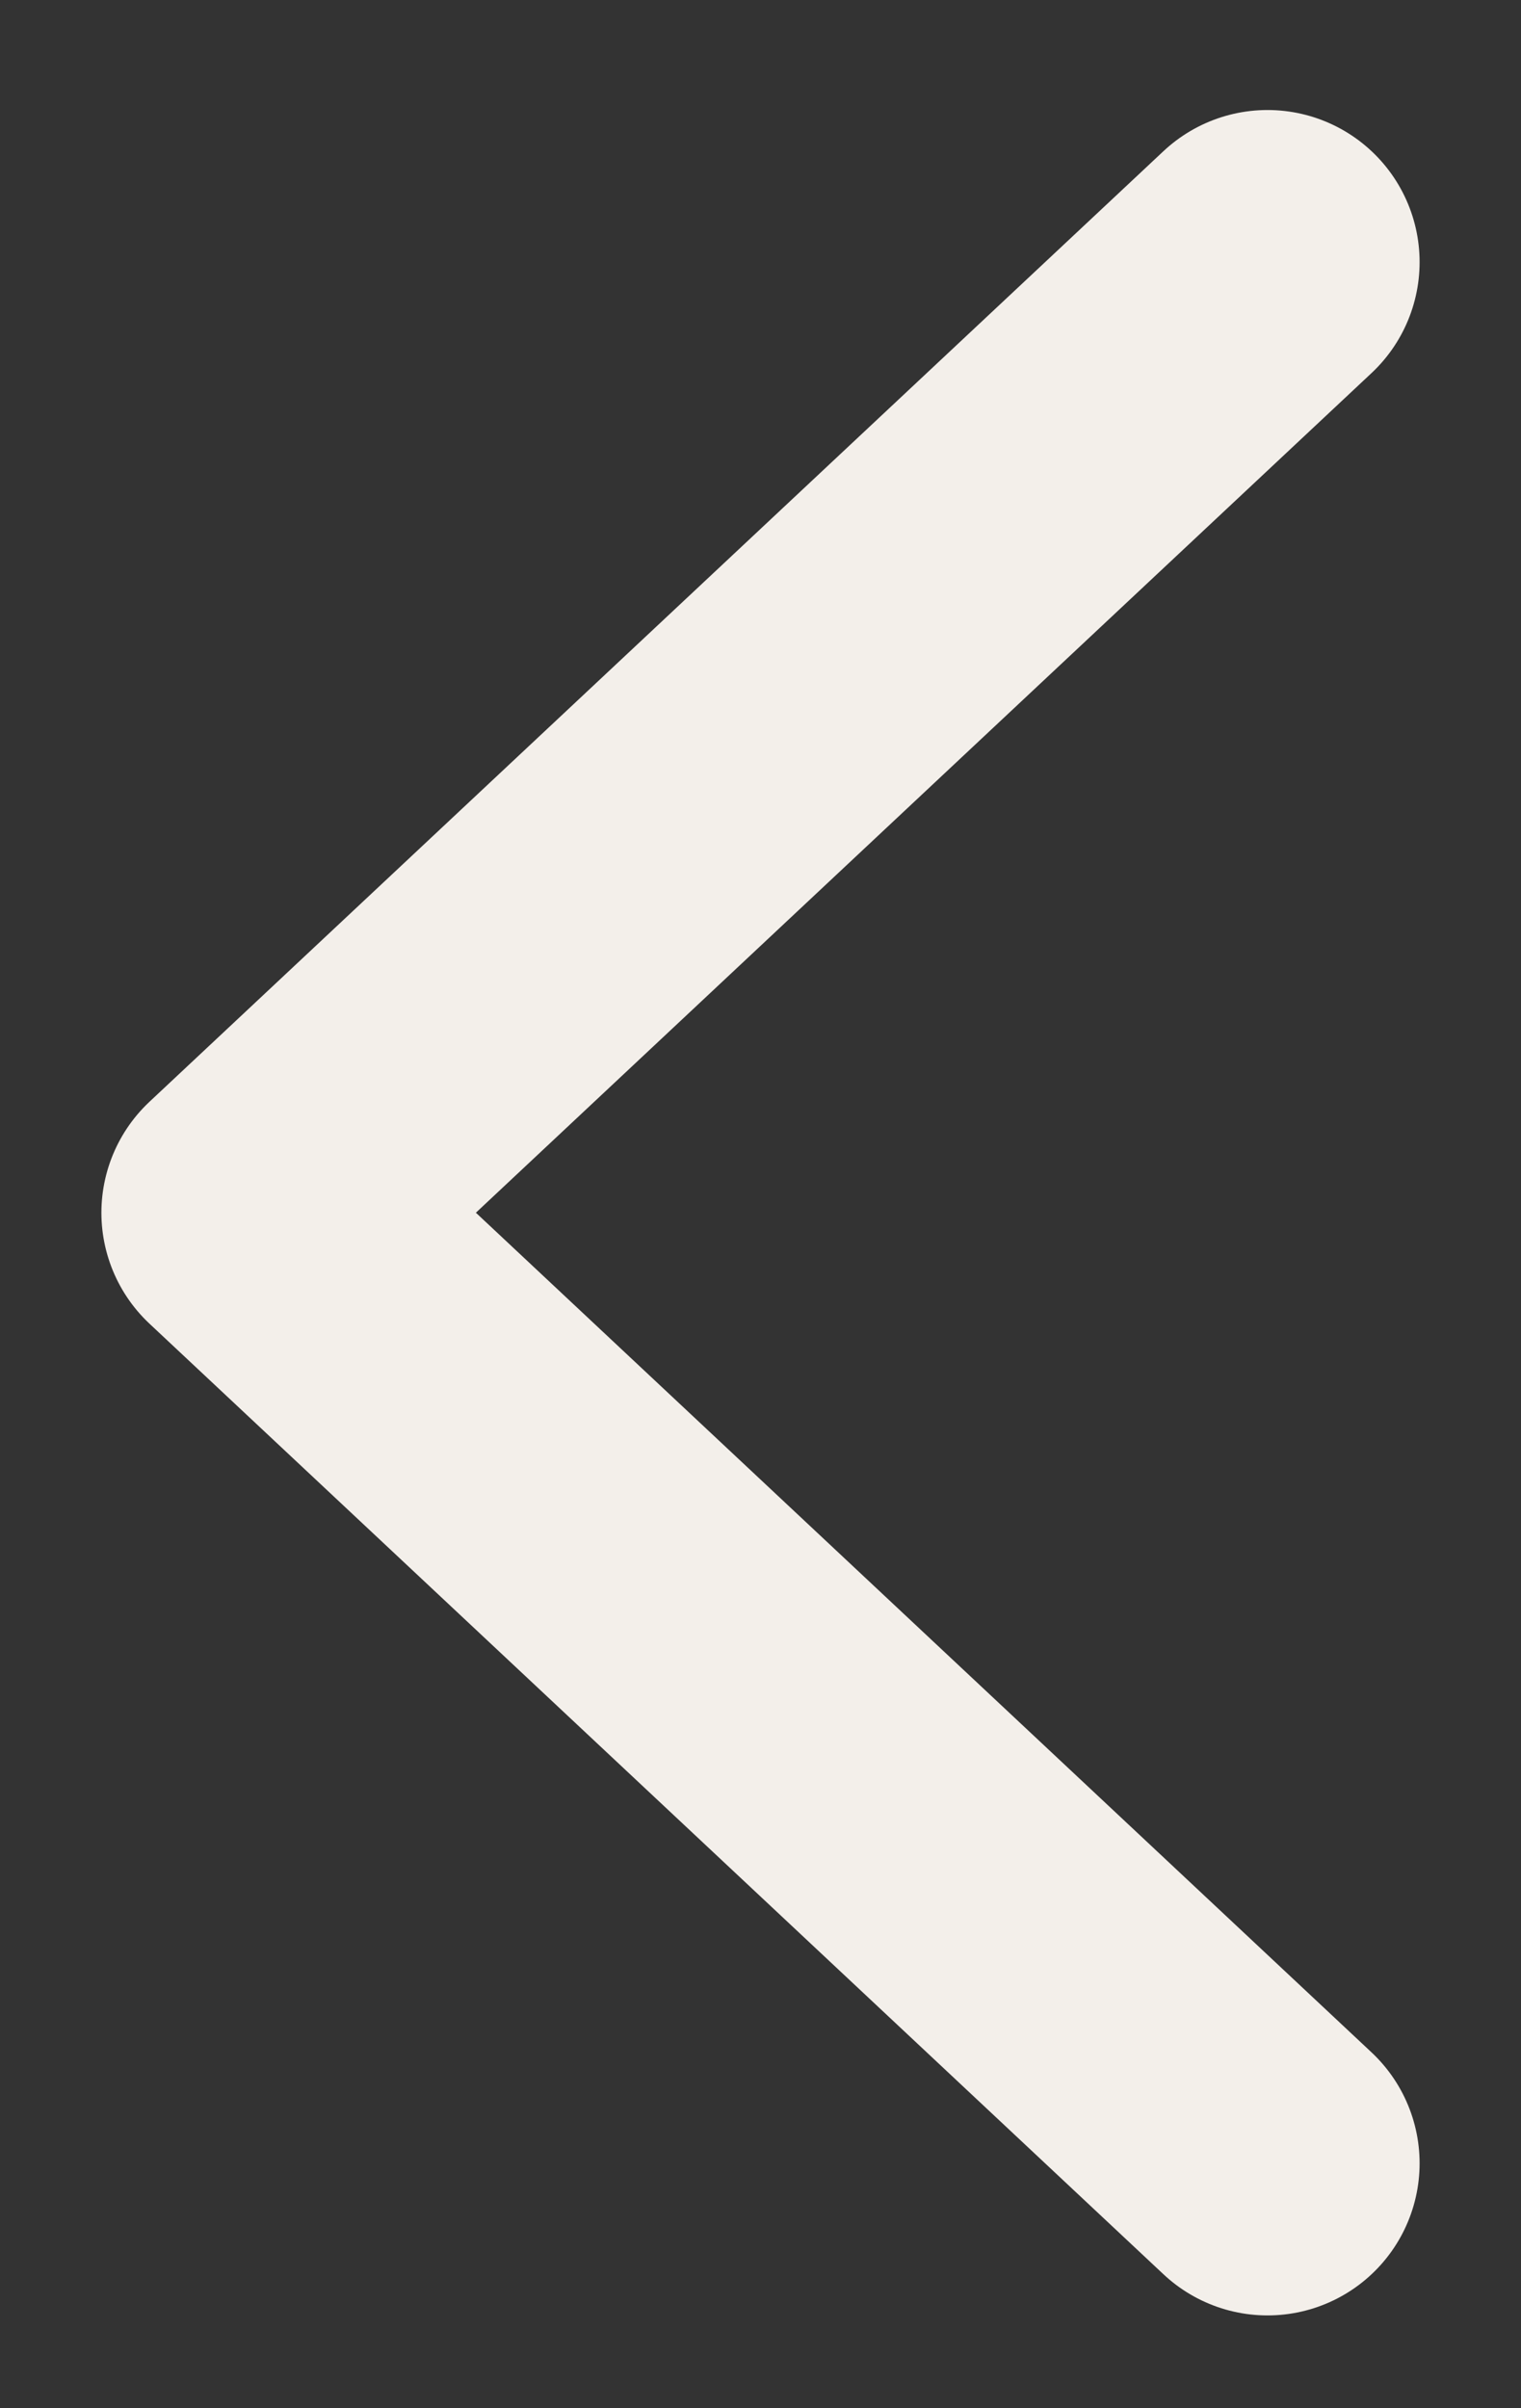 <svg width="12" height="19" viewBox="0 0 12 19" fill="none" xmlns="http://www.w3.org/2000/svg">
<rect x="0" y="0" width="12" height="19" fill="#333333" stroke="none"/>
<path d="M10 2.068L2 9.568L10 17.068" stroke="#F3EFEA" stroke-width="2.4" stroke-linecap="round" stroke-linejoin="round"/>
</svg>
